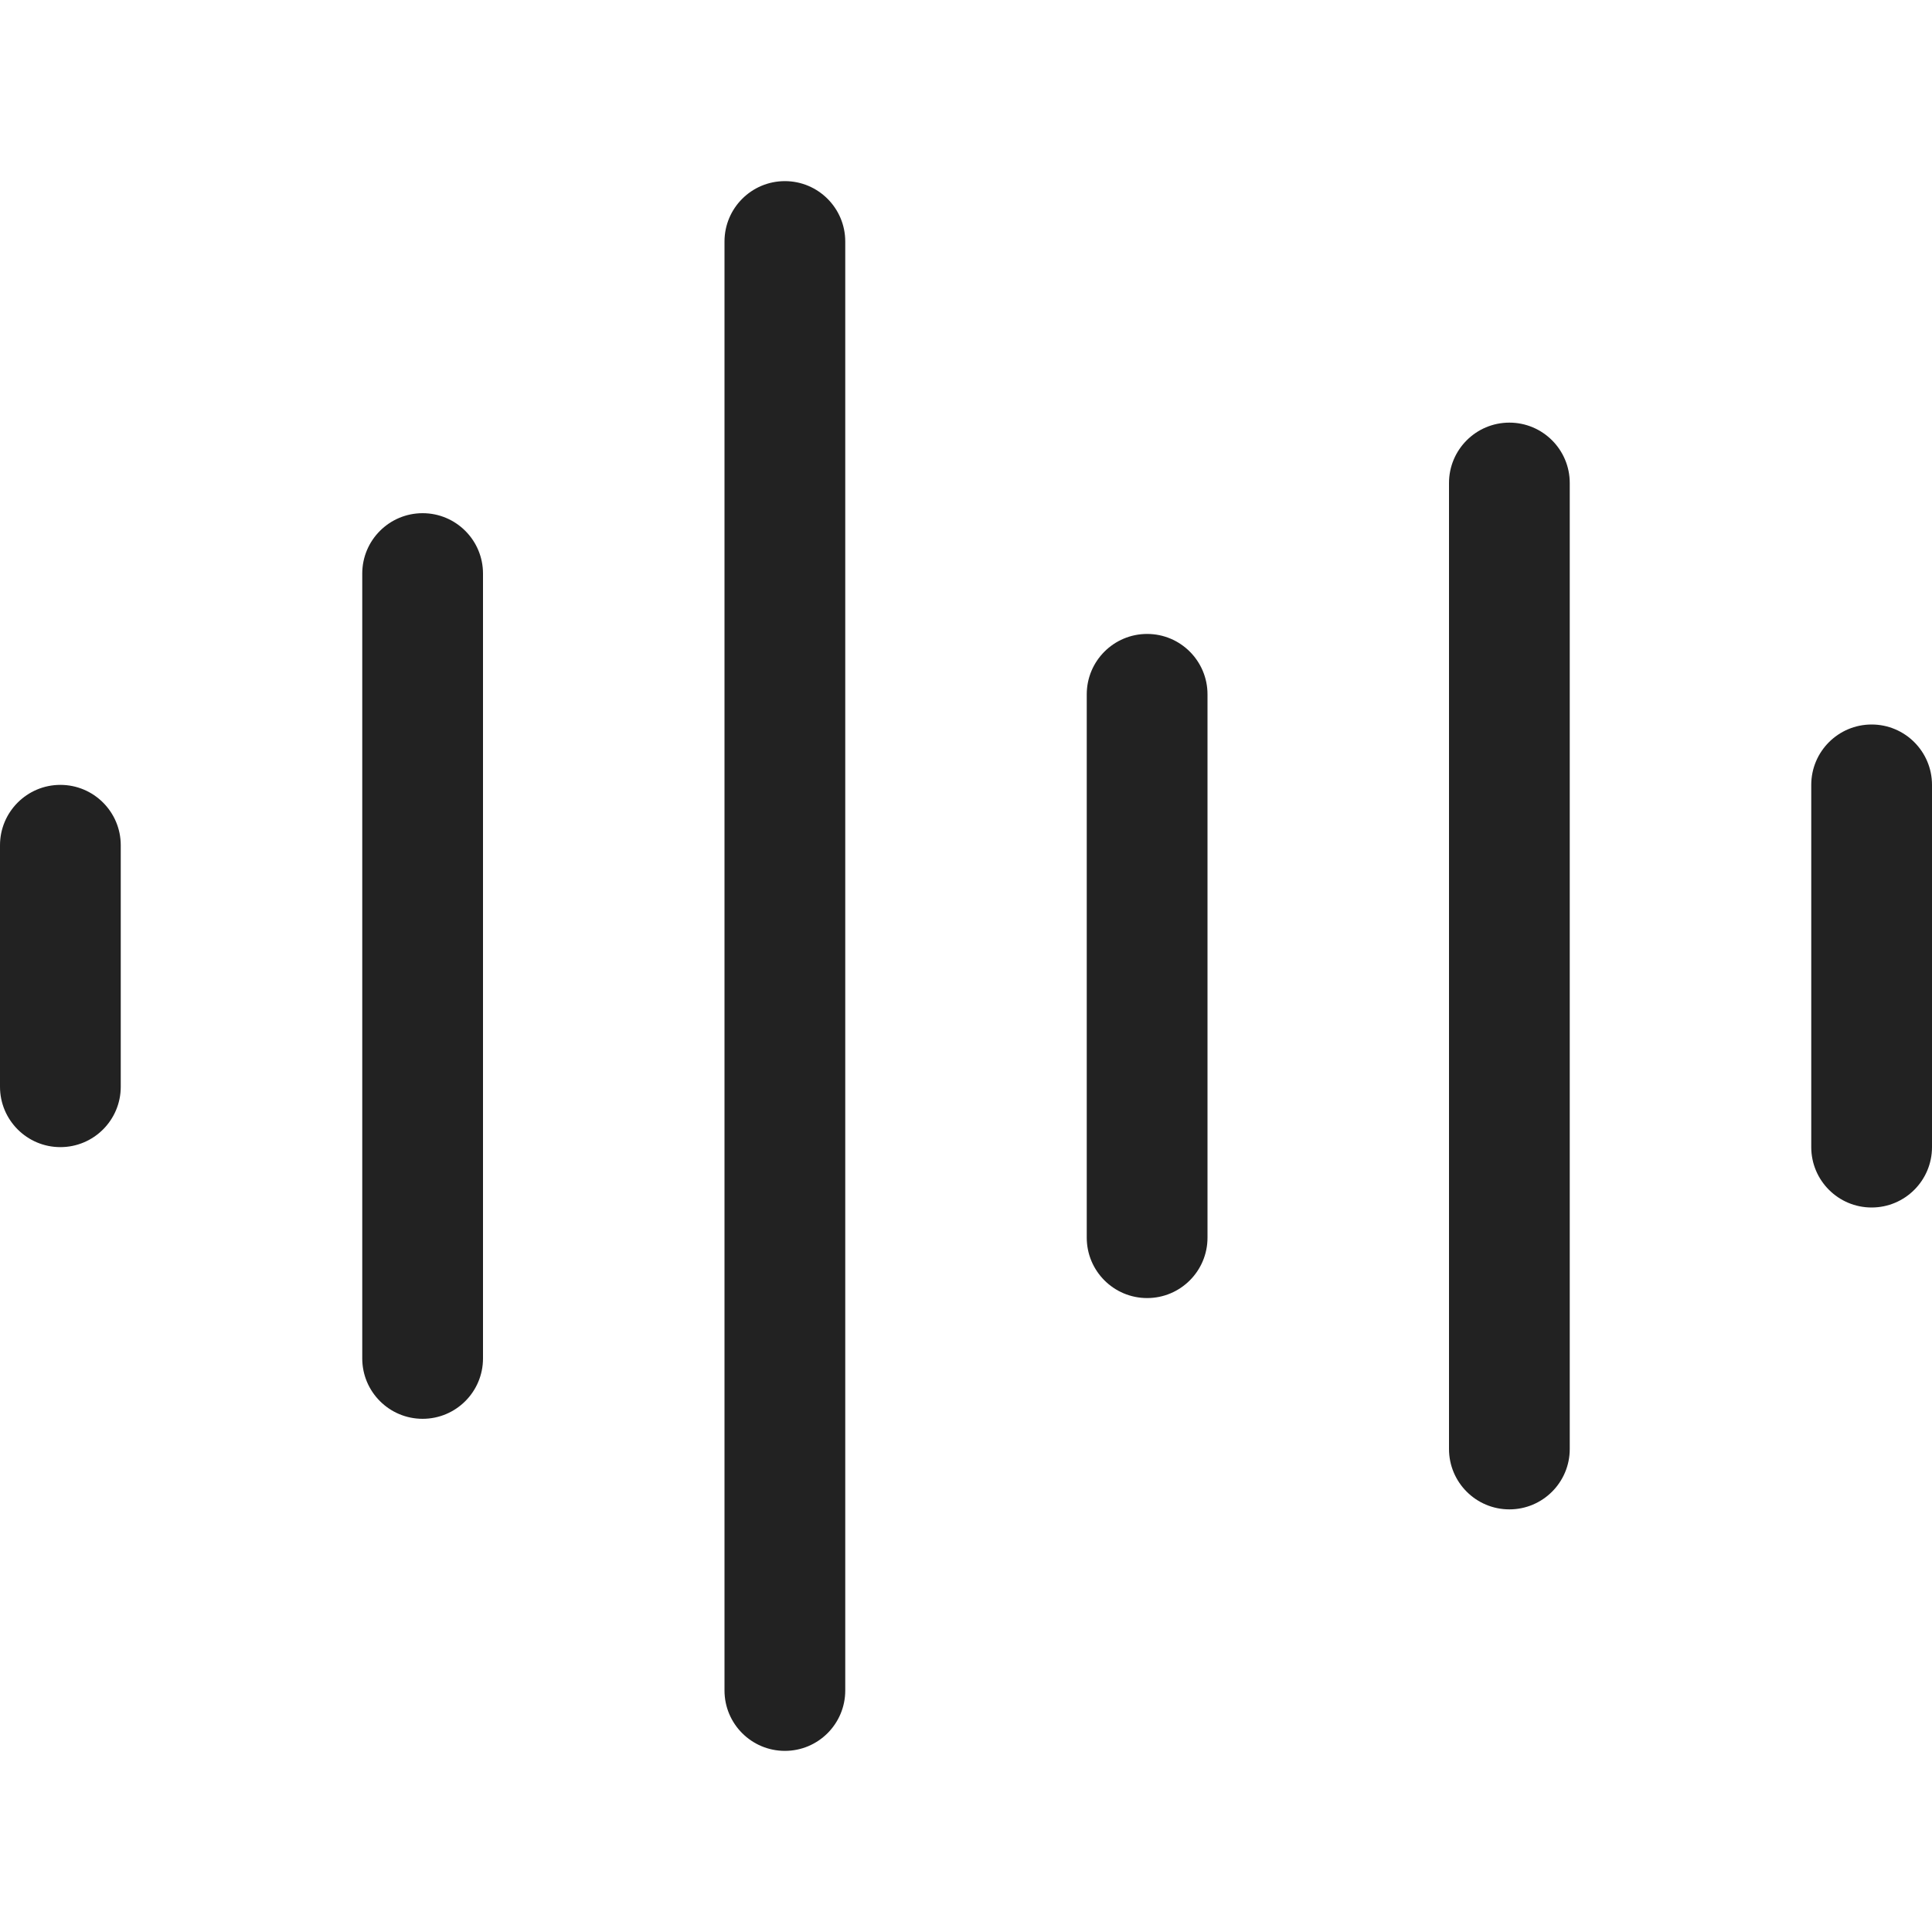 <svg width="16" height="16" viewBox="0 0 16 16" fill="none" xmlns="http://www.w3.org/2000/svg">
<path d="M7 2C7 1.724 6.776 1.5 6.5 1.5C6.224 1.5 6 1.724 6 2V14C6 14.276 6.224 14.5 6.5 14.5C6.776 14.5 7 14.276 7 14V2Z" fill="#222222"/>
<path d="M13 4C13 3.724 12.776 3.5 12.5 3.5C12.224 3.5 12 3.724 12 4V12C12 12.276 12.224 12.5 12.5 12.5C12.776 12.5 13 12.276 13 12V4Z" fill="#222222"/>
<path d="M16 6.5C16 6.224 15.776 6 15.5 6C15.224 6 15 6.224 15 6.5V9.5C15 9.776 15.224 10 15.5 10C15.776 10 16 9.776 16 9.5V6.5Z" fill="#222222"/>
<path d="M9.5 5.25C9.776 5.25 10 5.474 10 5.75V10.25C10 10.526 9.776 10.75 9.5 10.75C9.224 10.75 9 10.526 9 10.25V5.75C9 5.474 9.224 5.25 9.5 5.25Z" fill="#222222"/>
<path d="M3.5 4.25C3.776 4.25 4 4.474 4 4.75V11.25C4 11.526 3.776 11.75 3.5 11.75C3.224 11.75 3 11.526 3 11.25V4.75C3 4.474 3.224 4.25 3.5 4.25Z" fill="#222222"/>
<path d="M1 7C1 6.724 0.776 6.5 0.5 6.5C0.224 6.5 0 6.724 0 7V9C0 9.276 0.224 9.5 0.5 9.5C0.776 9.5 1 9.276 1 9V7Z" fill="#222222"/>
</svg>
